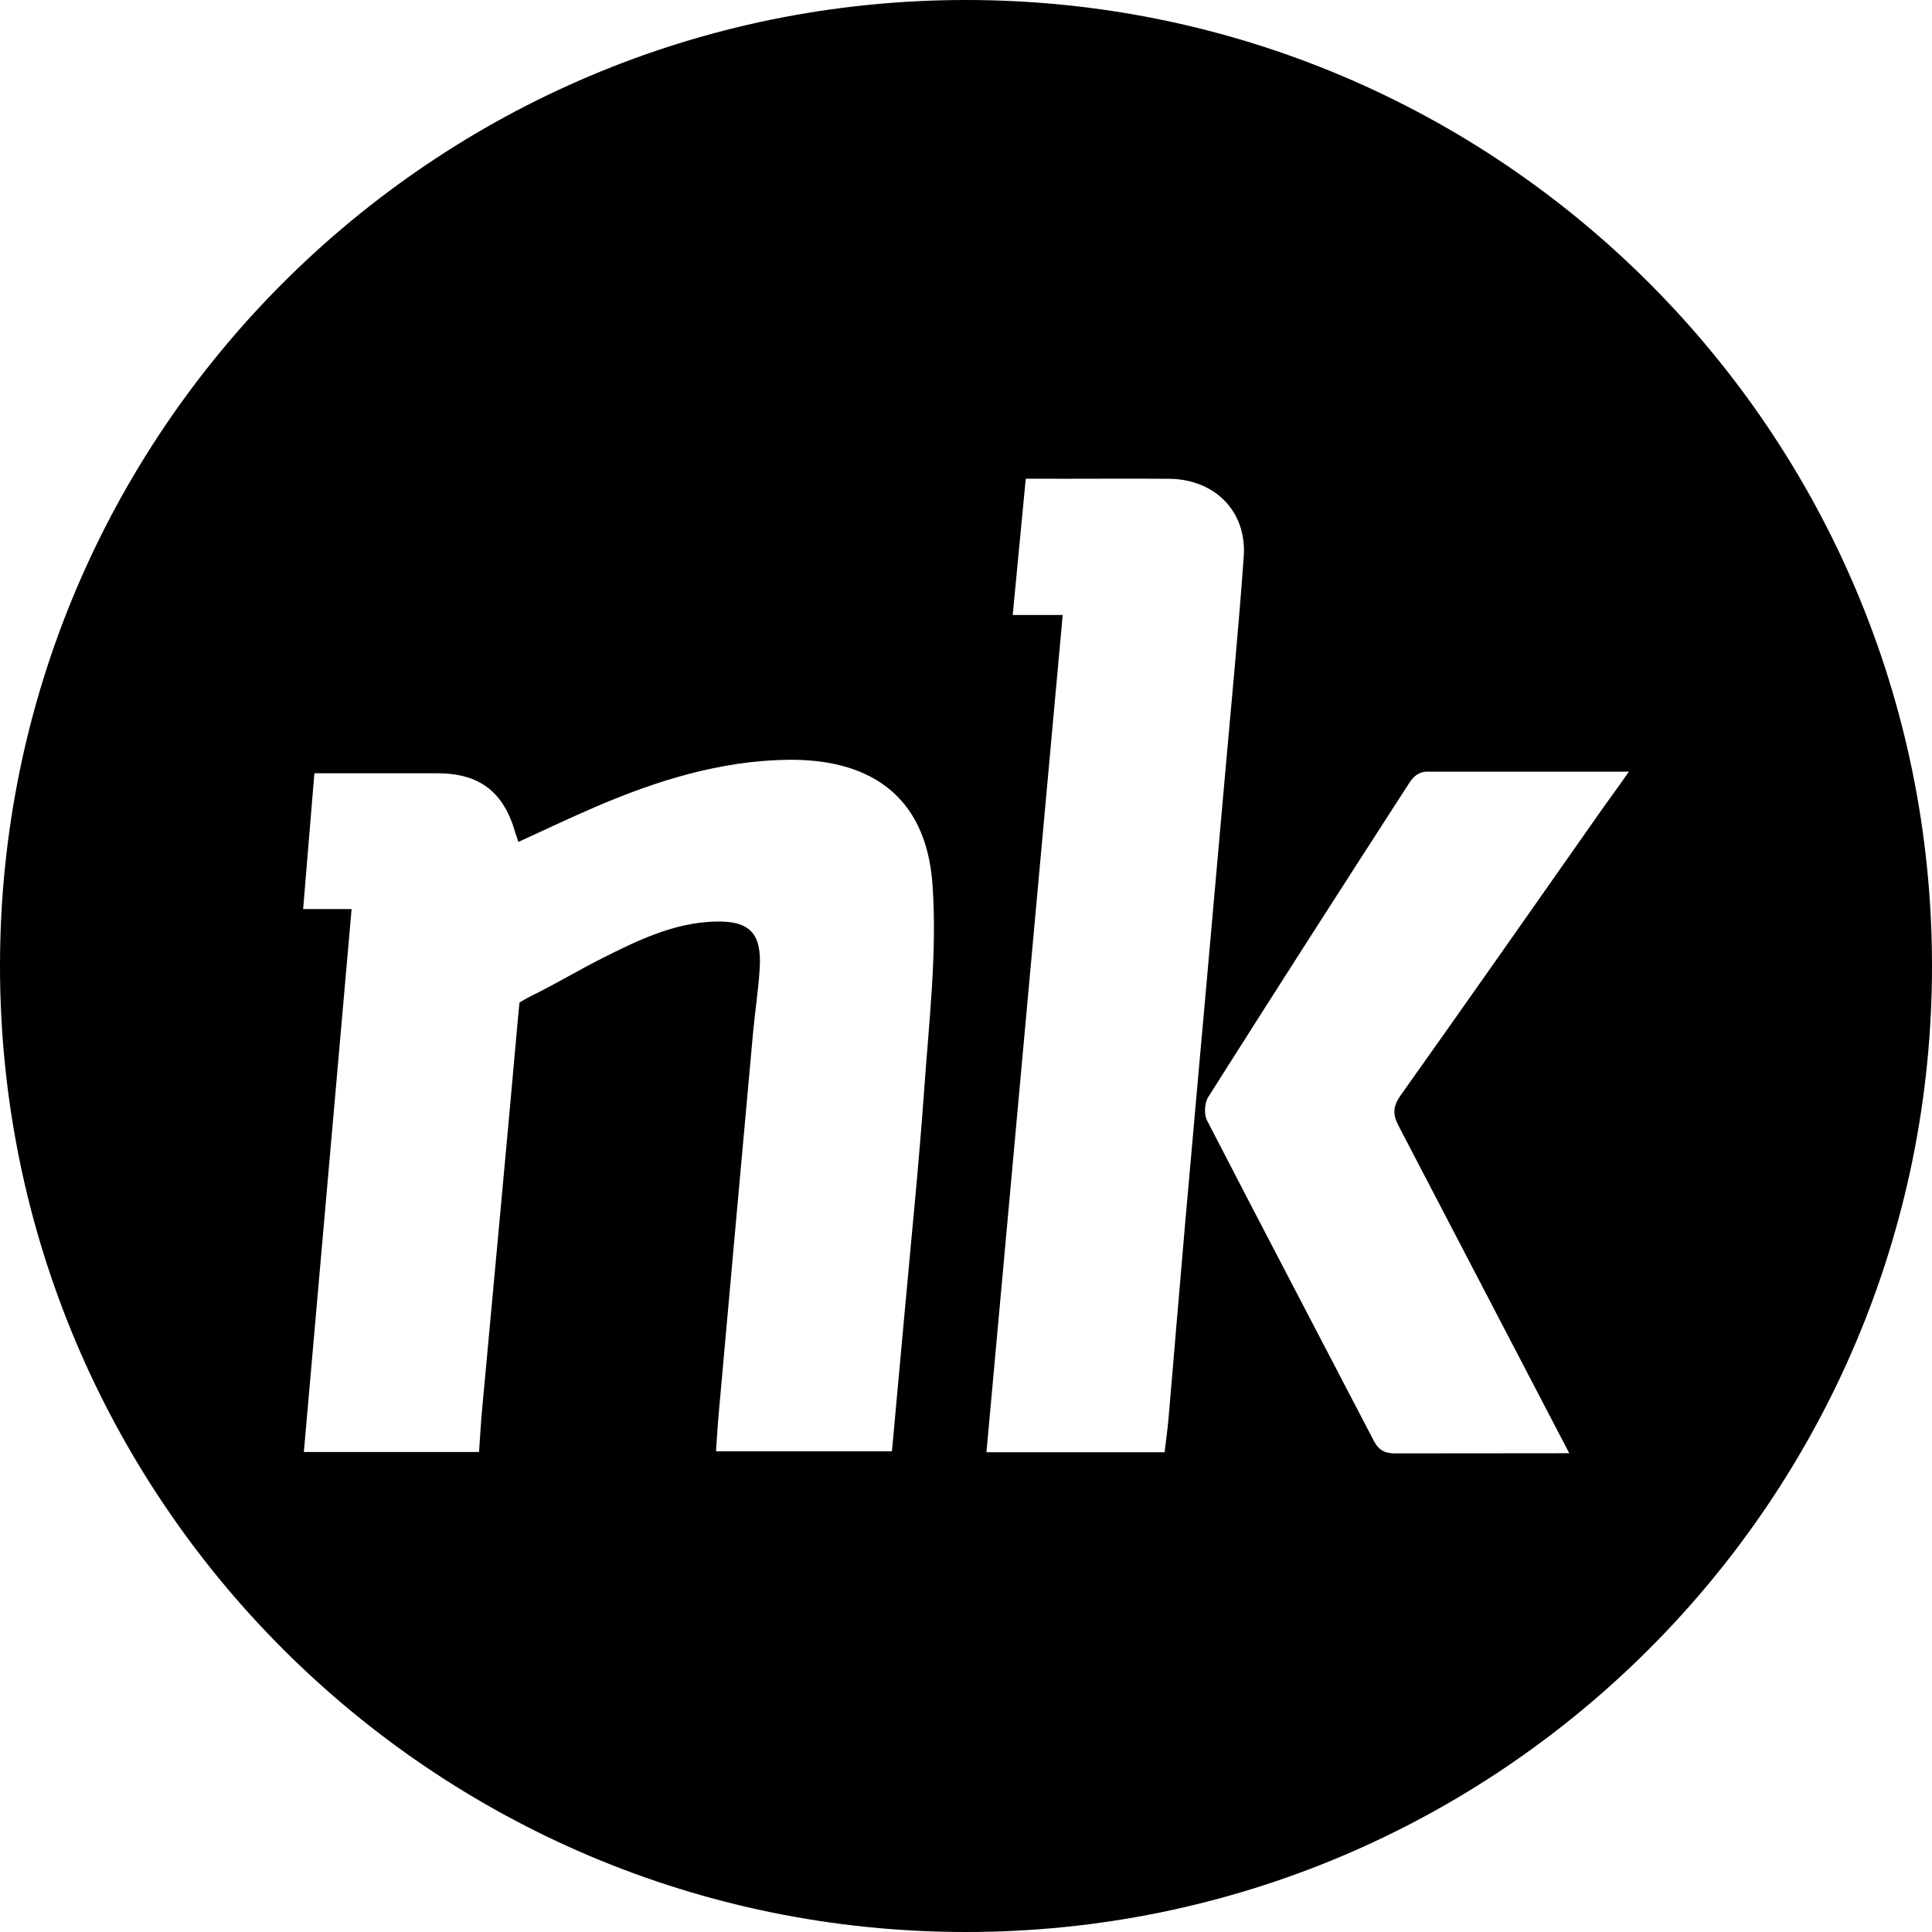 <?xml version="1.0" encoding="iso-8859-1"?>
<!-- Generator: Adobe Illustrator 16.0.0, SVG Export Plug-In . SVG Version: 6.00 Build 0)  -->
<!DOCTYPE svg PUBLIC "-//W3C//DTD SVG 1.1//EN" "http://www.w3.org/Graphics/SVG/1.1/DTD/svg11.dtd">
<svg version="1.1" id="Capa_1" xmlns="http://www.w3.org/2000/svg" xmlns:xlink="http://www.w3.org/1999/xlink" x="0px" y="0px"
	 width="97.75px" height="97.75px" viewBox="0 0 97.75 97.75" style="enable-background:new 0 0 97.75 97.75;" xml:space="preserve"
	>
<g>
	<path d="M48.875,0C21.882,0,0,21.883,0,48.875S21.882,97.75,48.875,97.75S97.75,75.867,97.75,48.875S75.868,0,48.875,0z
		 M46.767,55.04c-0.28,3.964-0.689,7.918-1.044,11.876c-0.193,2.15-0.393,4.302-0.595,6.514c-2.95,0-5.862,0-8.901,0
		c0.043-0.627,0.077-1.244,0.132-1.861c0.577-6.426,1.154-12.853,1.738-19.277c0.101-1.109,0.277-2.211,0.342-3.322
		c0.104-1.766-0.521-2.404-2.306-2.342c-2.062,0.07-3.881,0.956-5.673,1.859c-1.19,0.6-2.335,1.291-3.532,1.879
		c-0.232,0.113-0.642,0.354-0.642,0.354s-0.055,0.504-0.082,0.823c-0.585,6.587-1.205,13.173-1.811,19.759
		c-0.064,0.69-0.101,1.385-0.156,2.162c-3.004,0-5.861,0-8.864,0c0.806-9.146,1.605-18.25,2.416-27.469c-0.795,0-1.543,0-2.452,0
		c0.193-2.318,0.375-4.515,0.57-6.872c0.751,0,1.436,0,2.12,0c1.369,0,2.738-0.002,4.106,0.001c2.133,0.005,3.352,0.938,3.94,3.012
		c0.035,0.119,0.078,0.235,0.154,0.463c1.316-0.601,2.59-1.211,3.886-1.767c3.116-1.341,6.354-2.347,9.752-2.39
		c3.906-0.049,6.992,1.618,7.317,6.337C47.419,48.173,47.008,51.622,46.767,55.04z M59.123,71.755
		c-0.049,0.563-0.129,1.122-0.2,1.722c-3.01,0-5.955,0-9.014,0c1.284-14.115,2.565-28.17,3.858-42.361c-0.863,0-1.638,0-2.529,0
		l0.66-6.896l2,0.003c1.752,0,3.502-0.013,5.252,0.002c2.316,0.02,3.942,1.646,3.777,3.946c-0.285,3.962-0.674,7.916-1.021,11.873
		c-0.287,3.261-0.578,6.521-0.868,9.78c-0.359,4.05-0.729,8.1-1.082,12.149C59.671,65.232,59.404,68.493,59.123,71.755z
		 M81.035,40.976c-3.378,4.812-6.75,9.629-10.155,14.422c-0.401,0.566-0.44,0.957-0.104,1.594l8.621,16.535l-8.769,0.008
		c-0.539,0.009-0.862-0.141-1.122-0.641c-2.811-5.405-5.648-10.797-8.439-16.211c-0.158-0.309-0.121-0.883,0.066-1.181
		c3.362-5.315,6.76-10.611,10.174-15.896c0.176-0.271,0.446-0.557,0.875-0.562l10.231-0.002
		C81.984,39.672,81.447,40.389,81.035,40.976z"/>
</g>
<g>
</g>
<g>
</g>
<g>
</g>
<g>
</g>
<g>
</g>
<g>
</g>
<g>
</g>
<g>
</g>
<g>
</g>
<g>
</g>
<g>
</g>
<g>
</g>
<g>
</g>
<g>
</g>
<g>
</g>
</svg>
